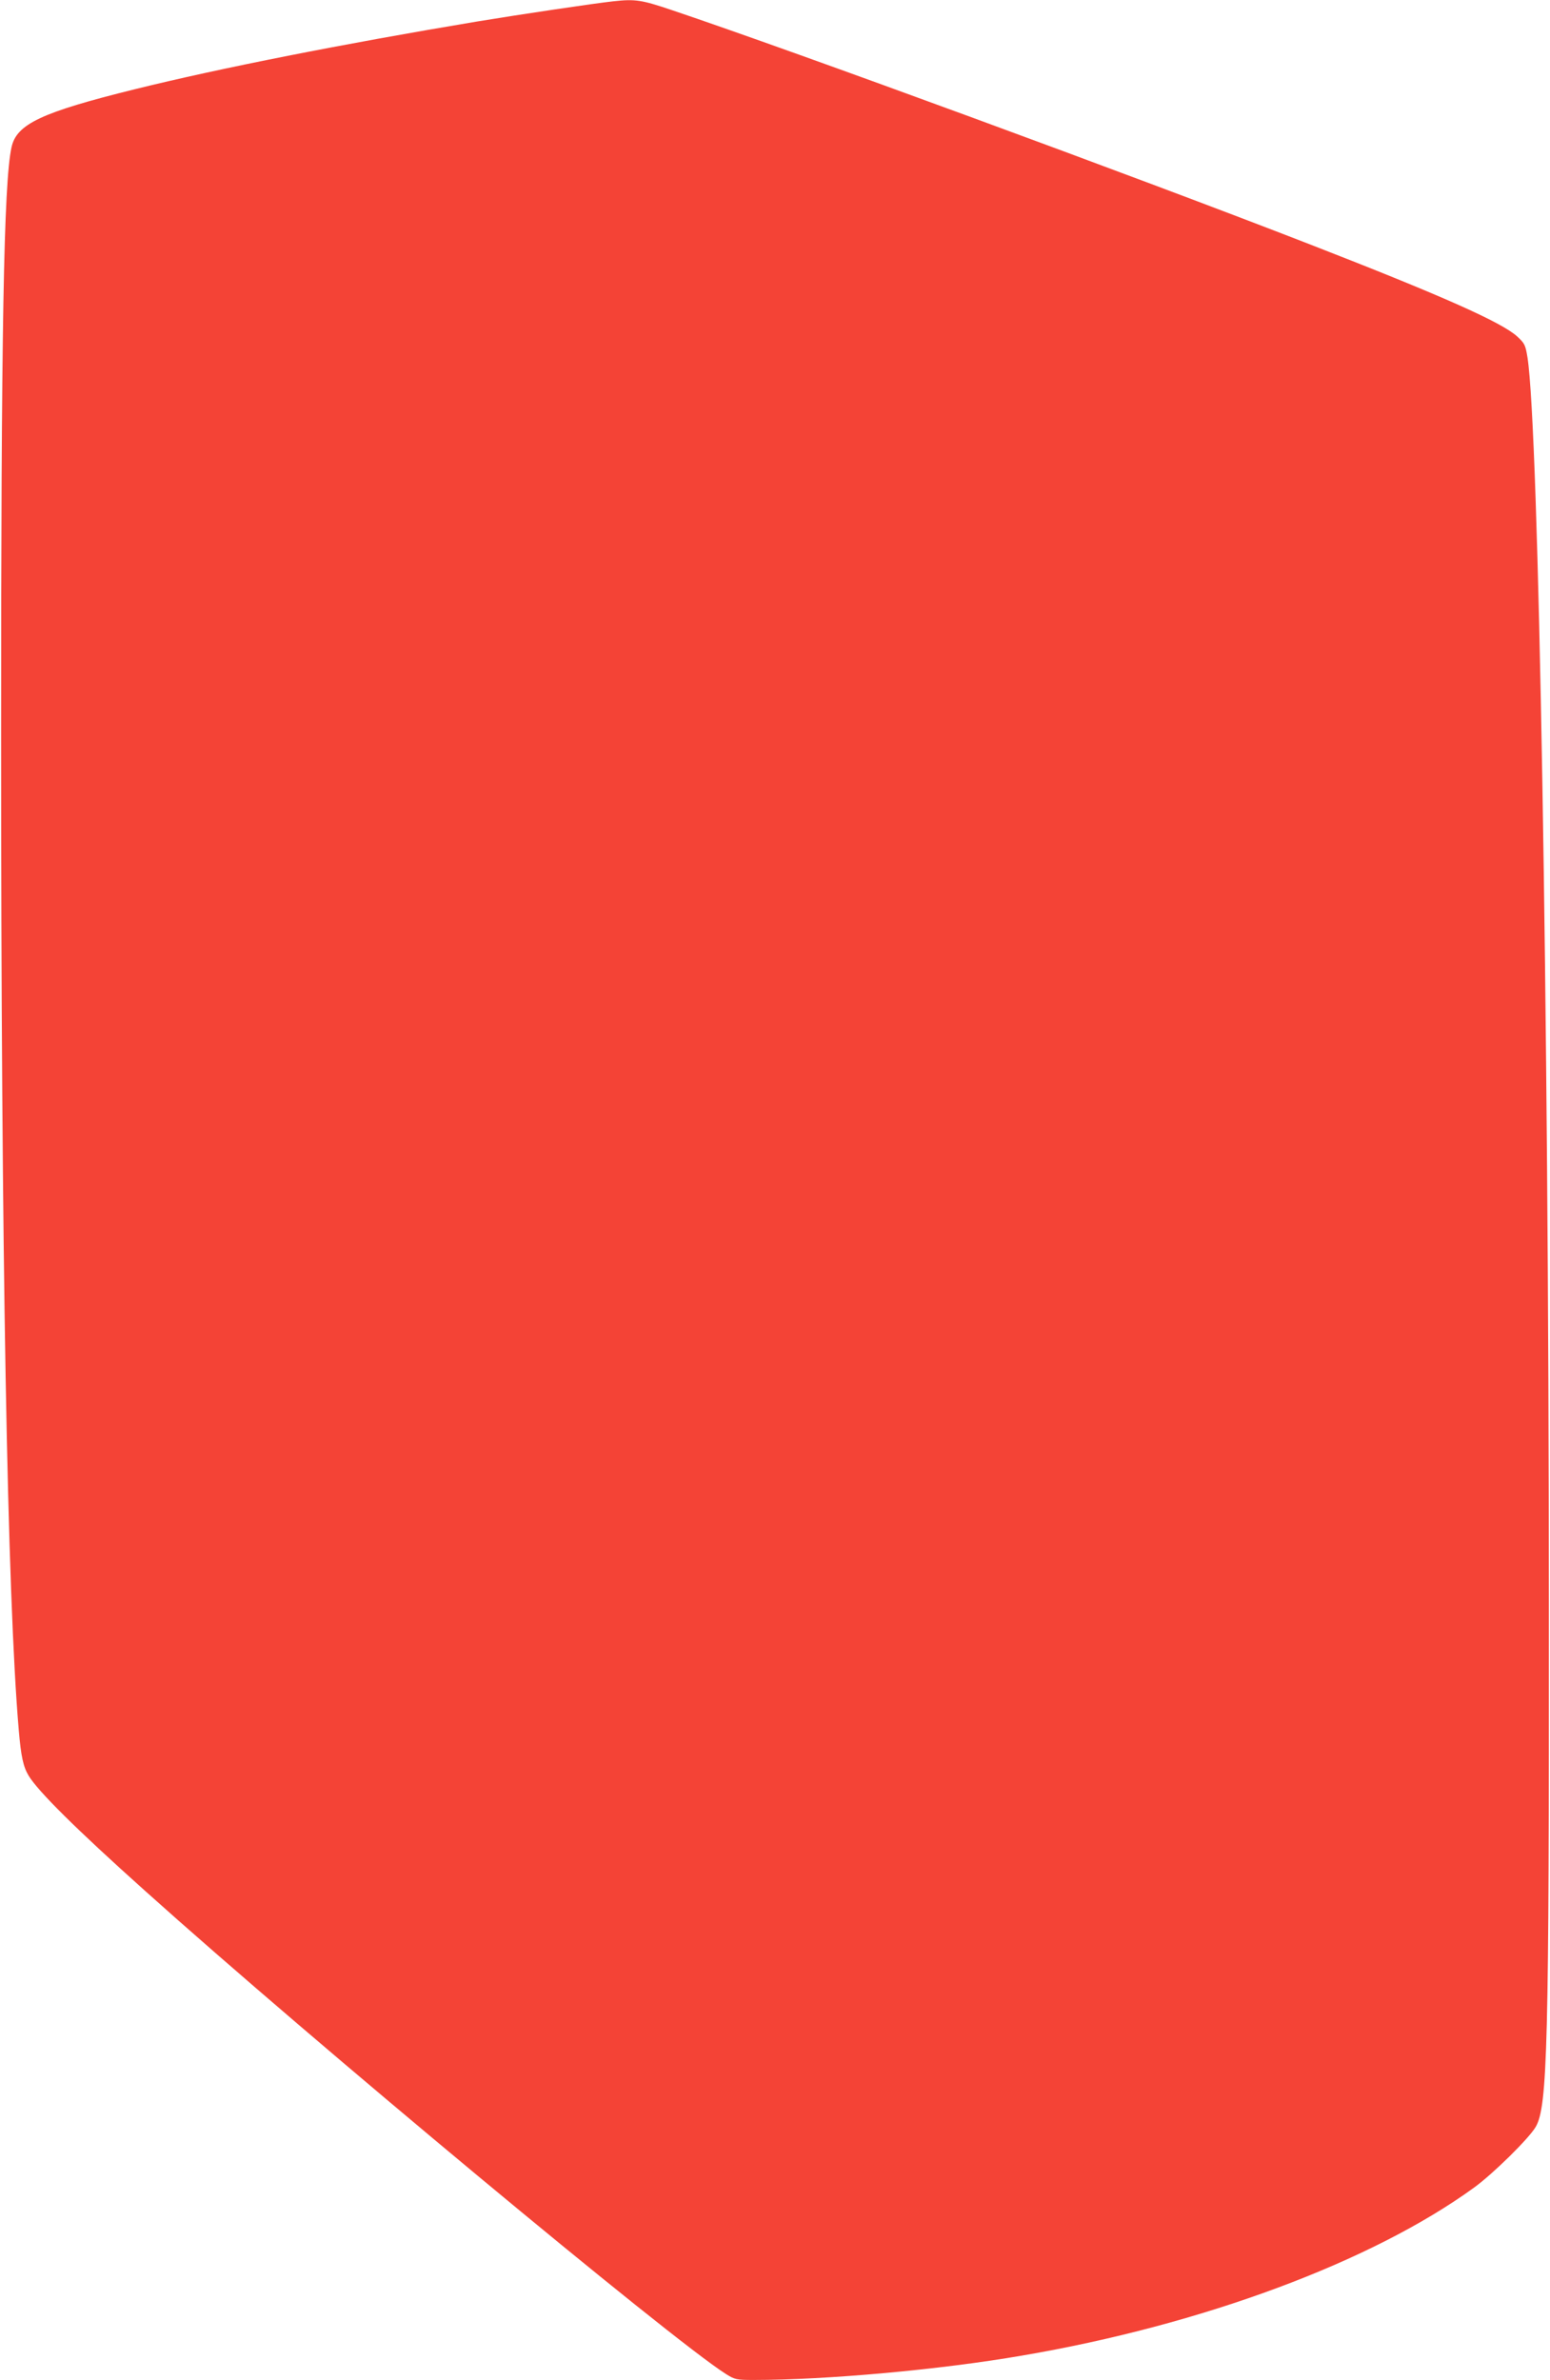 <?xml version="1.0" standalone="no"?>
<!DOCTYPE svg PUBLIC "-//W3C//DTD SVG 20010904//EN"
 "http://www.w3.org/TR/2001/REC-SVG-20010904/DTD/svg10.dtd">
<svg version="1.0" xmlns="http://www.w3.org/2000/svg"
 width="834pt" height="1280pt" viewBox="0 0 834 1280"
 preserveAspectRatio="xMidYMid meet">
<g transform="translate(0,1280) scale(0.1,-0.1)"
fill="#f44336" stroke="none">
<path d="M3300 12793 c-102 -11 -498 -70 -735 -109 -719 -120 -1379 -250
-1840 -364 -501 -124 -636 -187 -663 -312 -42 -191 -56 -988 -56 -3163 0
-2785 33 -4630 95 -5350 12 -141 24 -197 53 -245 50 -83 254 -286 626 -619
897 -805 2830 -2412 3126 -2599 48 -30 56 -32 150 -32 391 0 1003 55 1443 131
969 165 1884 505 2433 904 102 74 295 264 331 326 64 109 72 437 71 2804 -1
3244 -54 6317 -115 6712 -11 67 -15 76 -55 113 -83 76 -399 217 -1114 495
-947 368 -2770 1037 -3436 1261 -163 55 -196 60 -314 47z"/>
</g>
</svg>
